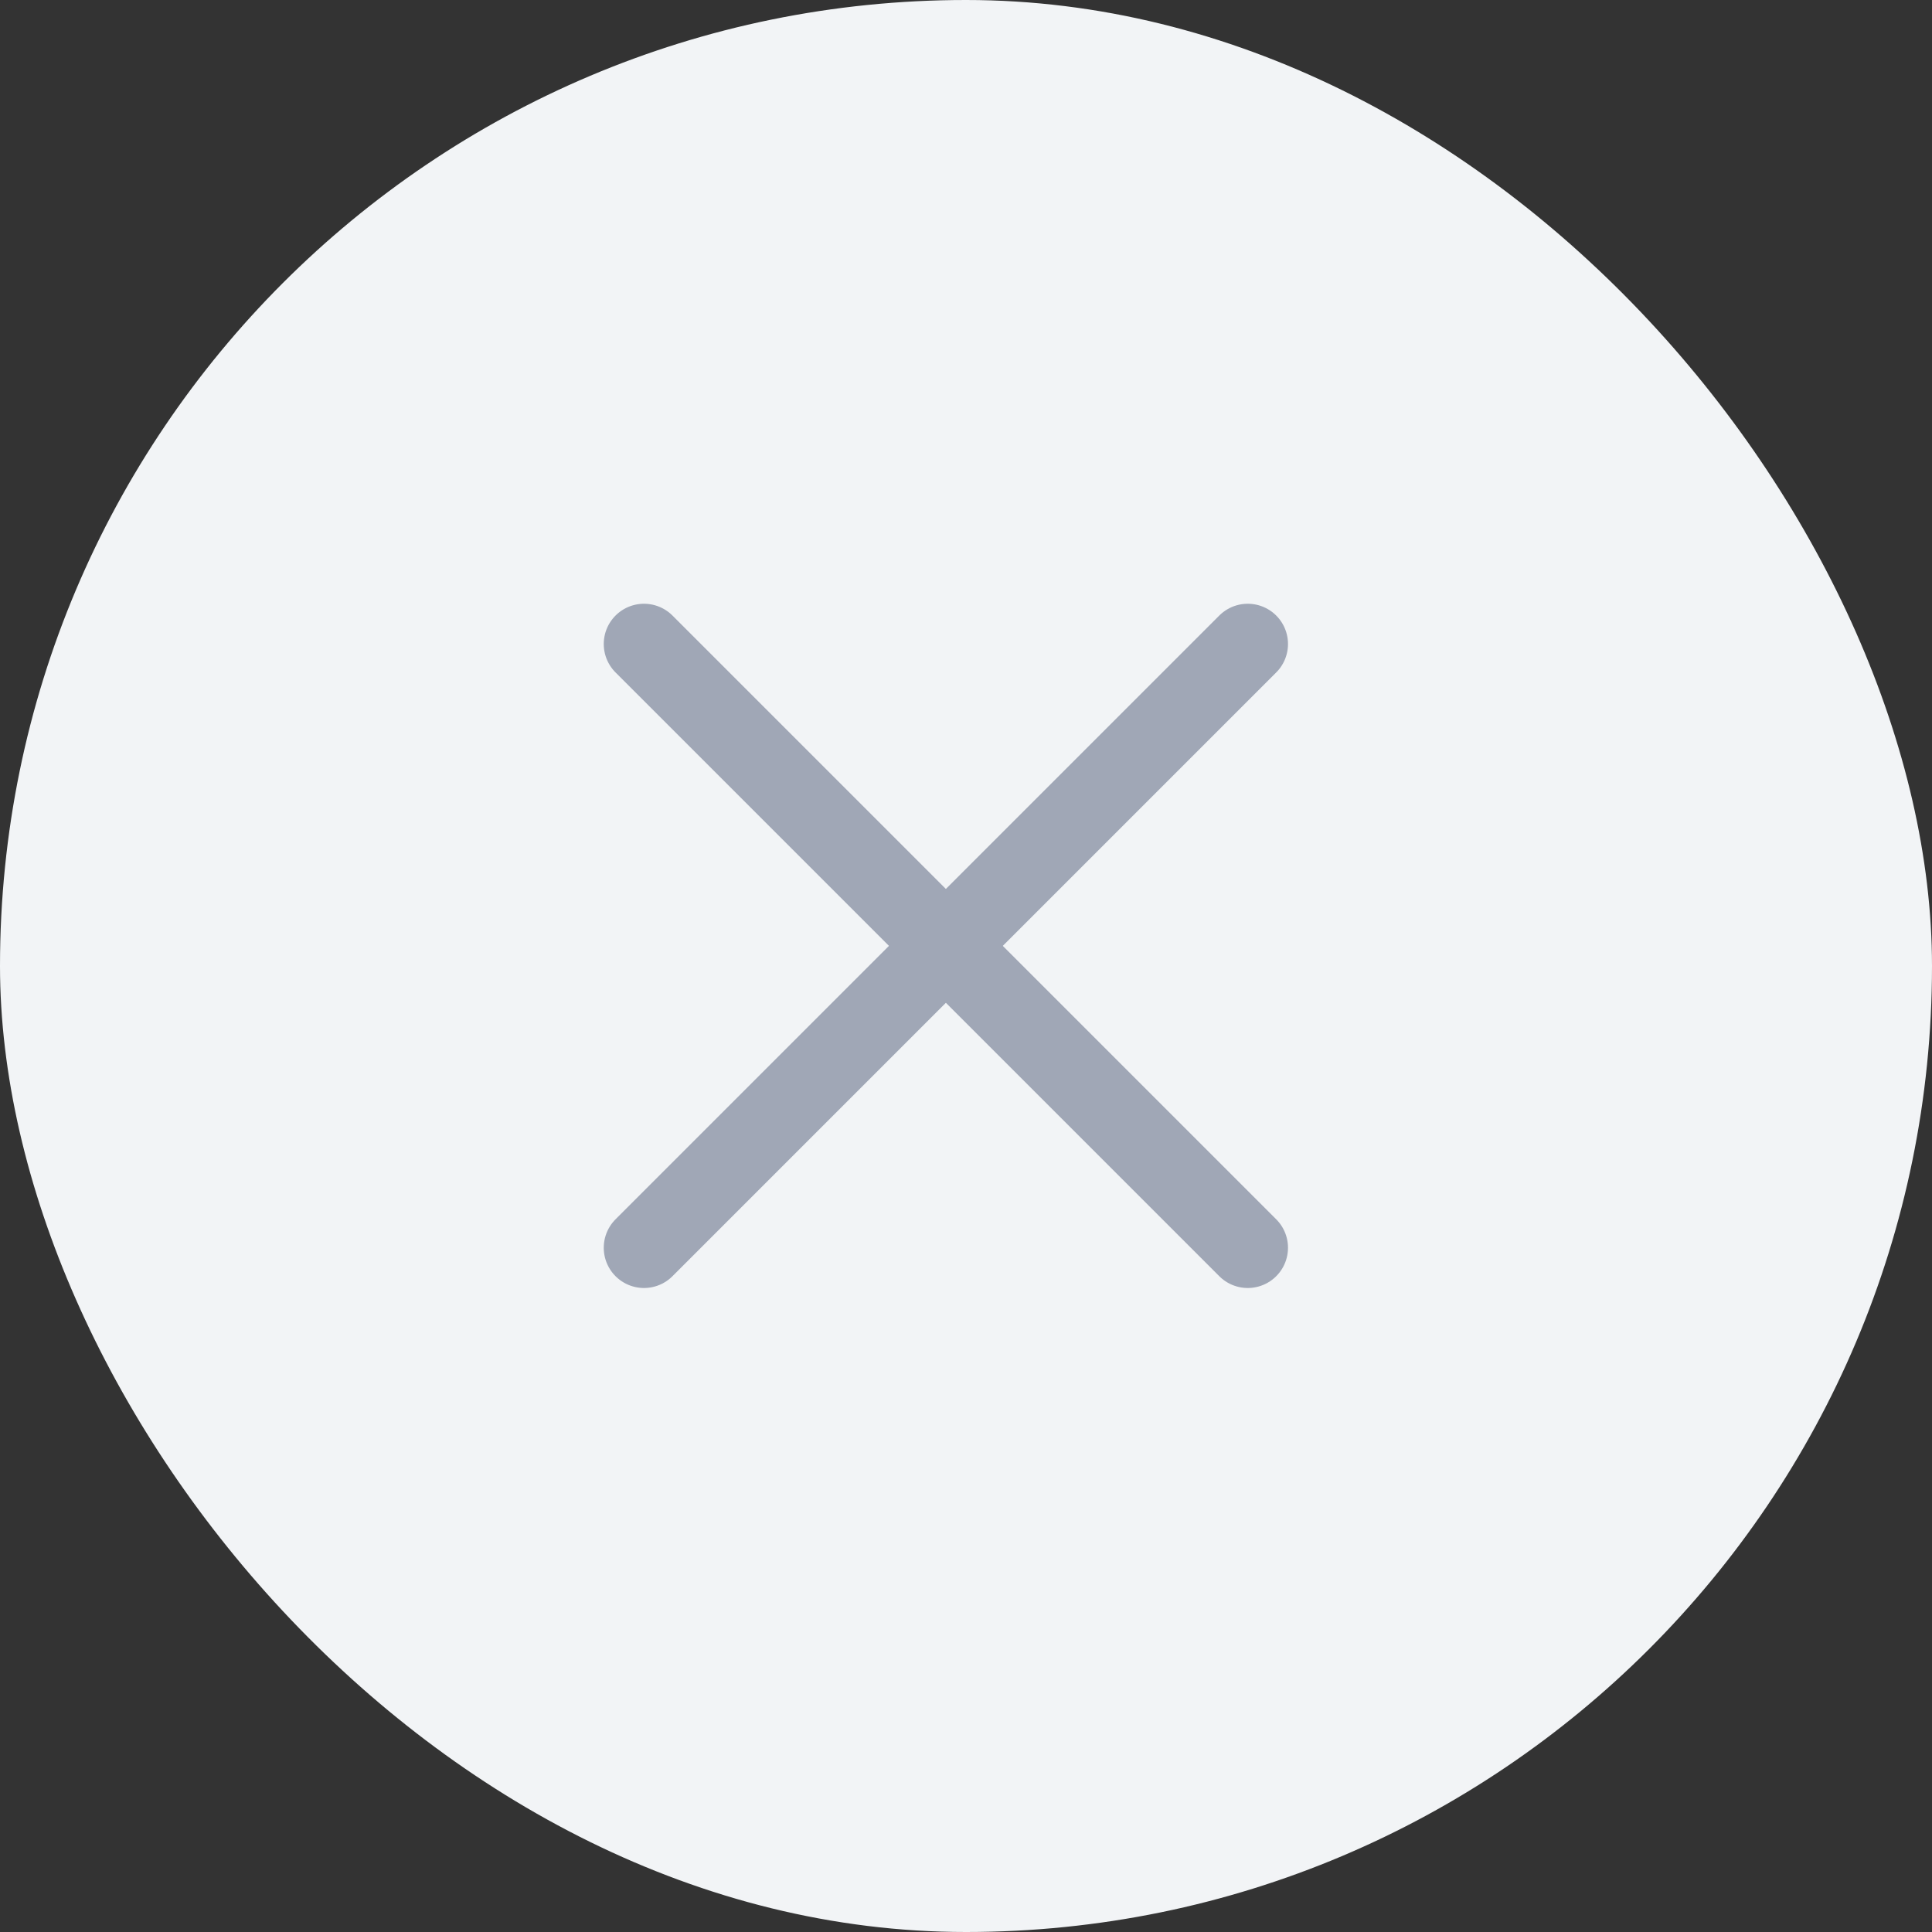 <?xml version="1.0" encoding="UTF-8"?> <svg xmlns="http://www.w3.org/2000/svg" width="24" height="24" viewBox="0 0 24 24" fill="none"><rect x="0" y="0" width="24" height="24" fill="#333333" stroke="none"/><rect width="24" height="24" rx="12" fill="#F2F4F6"></rect><path d="M8 8L15.5 15.5" stroke="#A0A7B6" stroke-linecap="round"></path><path d="M15.5 8L8 15.5" stroke="#A0A7B6" stroke-linecap="round"></path></svg> 